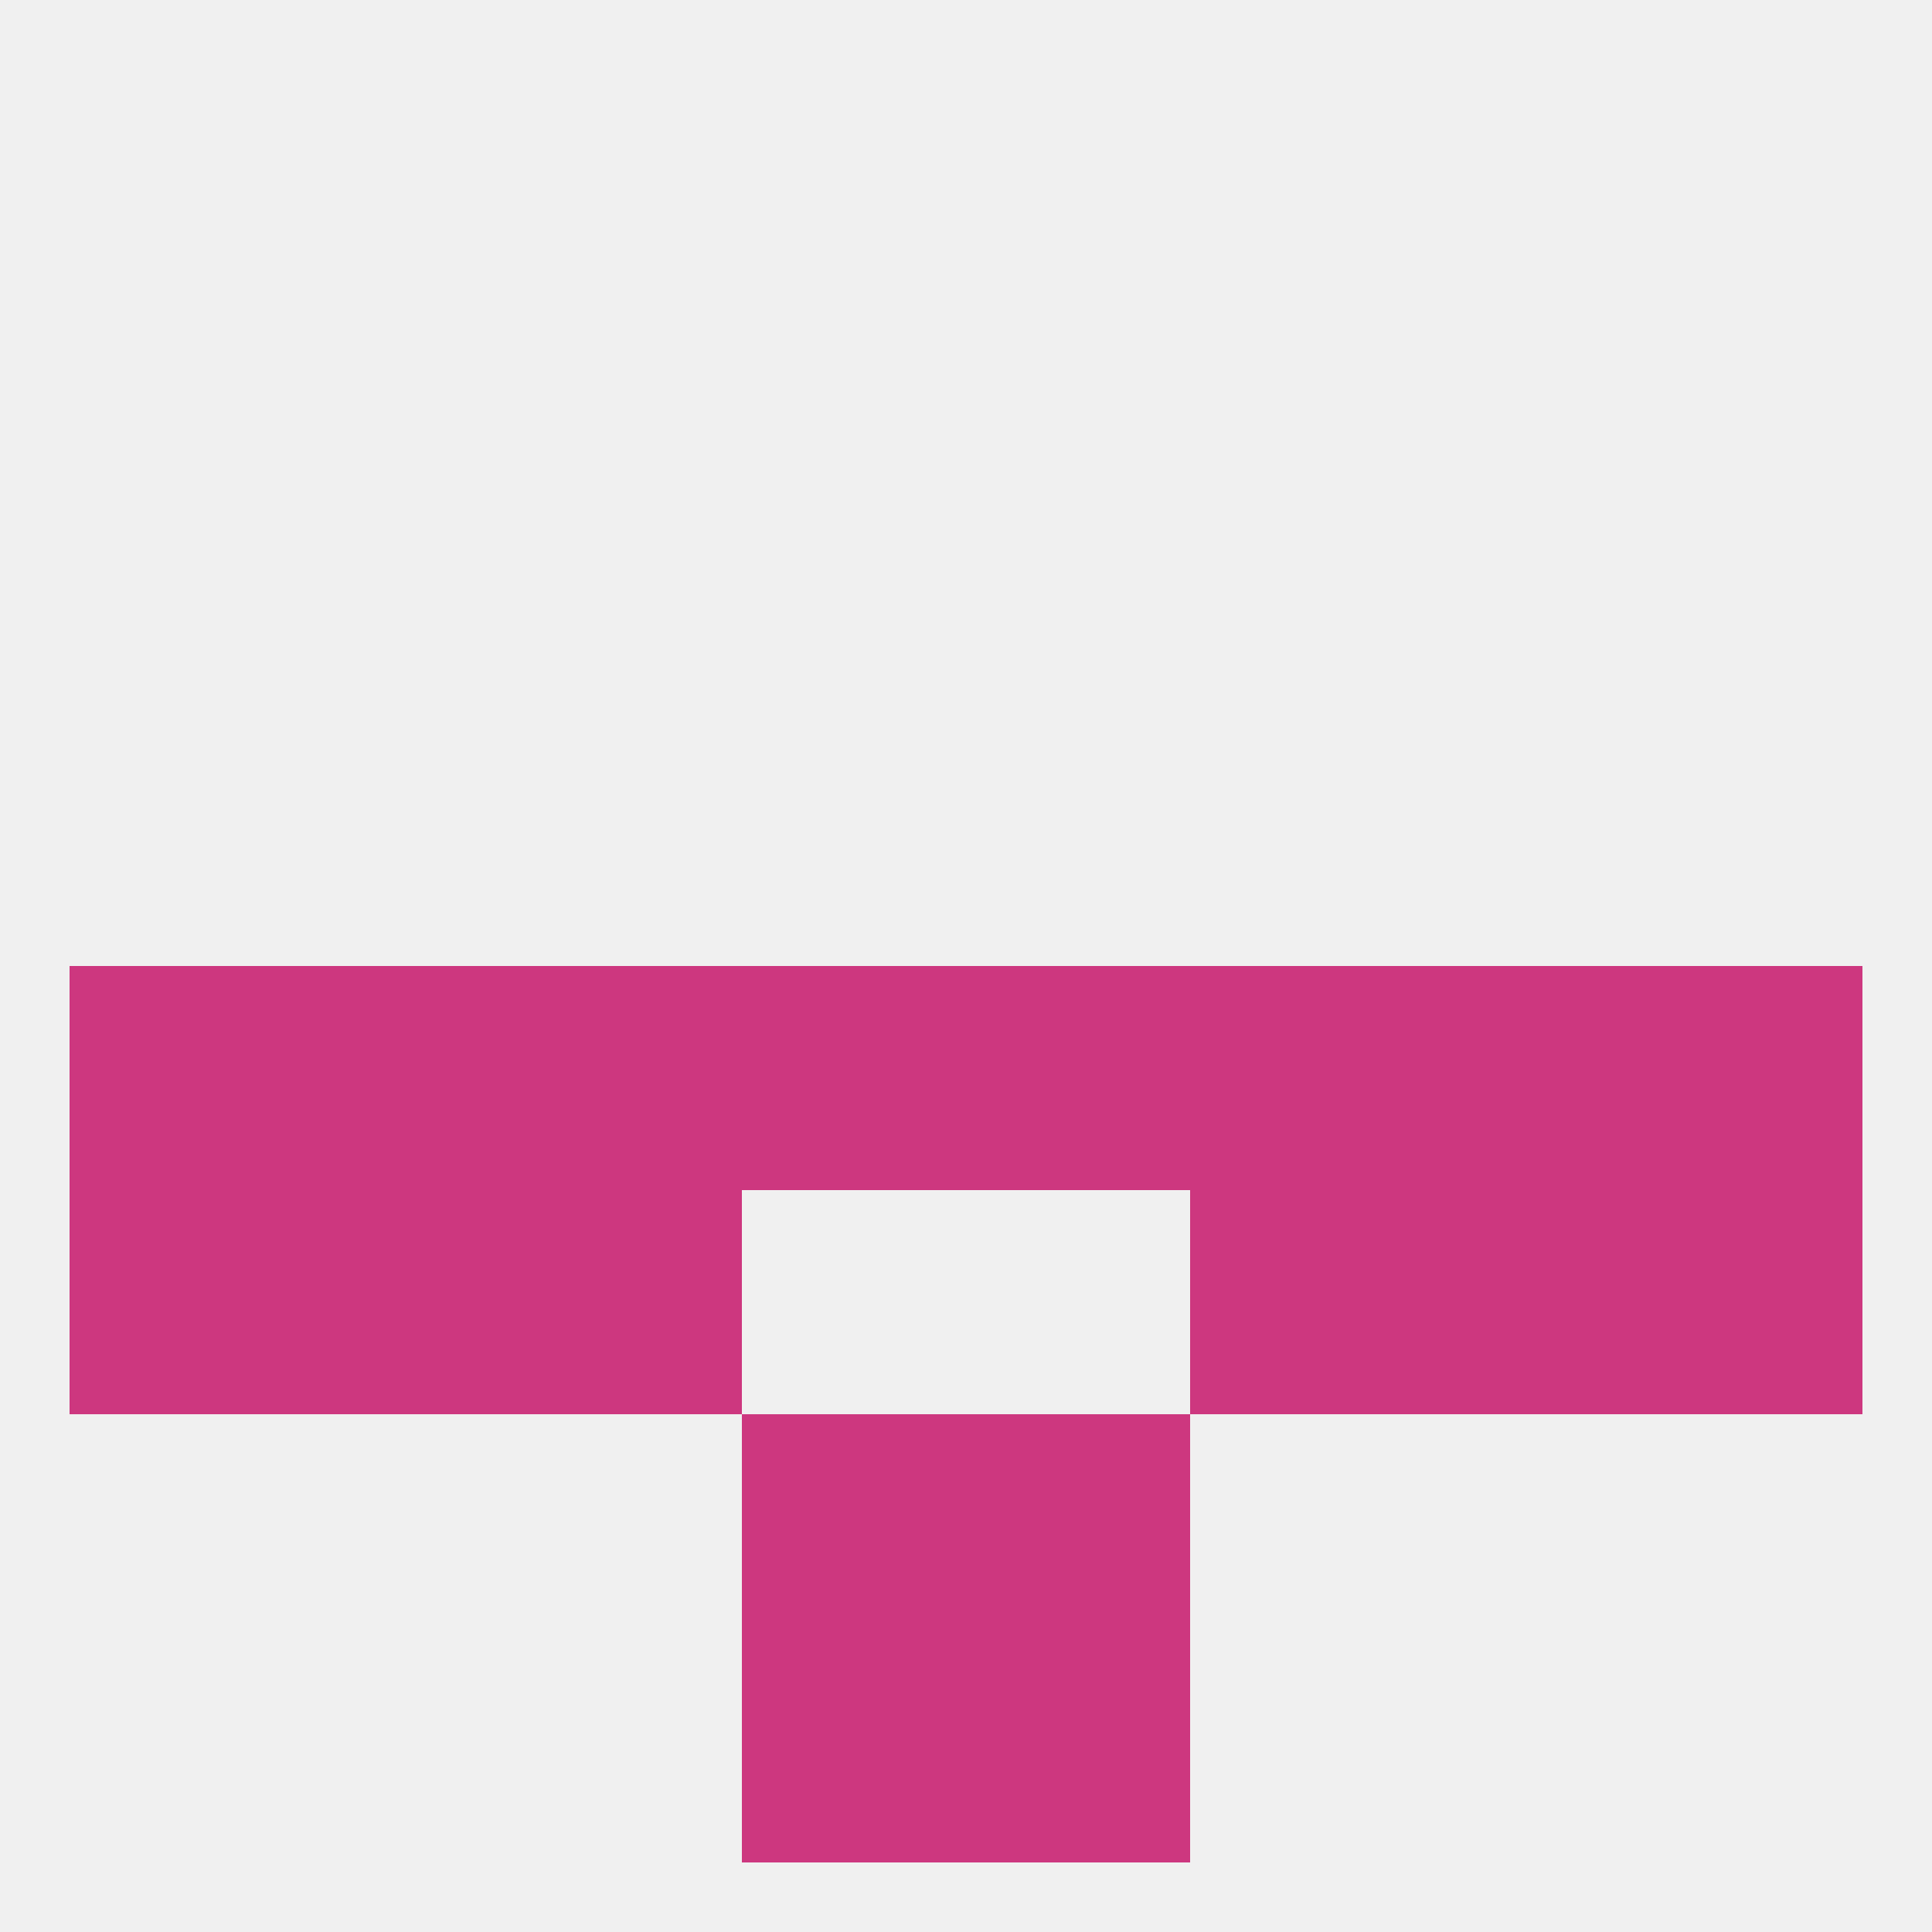 
<!--   <?xml version="1.0"?> -->
<svg version="1.1" baseprofile="full" xmlns="http://www.w3.org/2000/svg" xmlns:xlink="http://www.w3.org/1999/xlink" xmlns:ev="http://www.w3.org/2001/xml-events" width="250" height="250" viewBox="0 0 250 250" >
	<rect width="100%" height="100%" fill="rgba(240,240,240,255)"/>

	<rect x="125" y="125" width="29" height="29" fill="rgba(205,55,127,255)"/>
	<rect x="9" y="125" width="29" height="29" fill="rgba(205,55,127,255)"/>
	<rect x="212" y="125" width="29" height="29" fill="rgba(205,55,127,255)"/>
	<rect x="38" y="125" width="29" height="29" fill="rgba(205,55,127,255)"/>
	<rect x="183" y="125" width="29" height="29" fill="rgba(205,55,127,255)"/>
	<rect x="67" y="125" width="29" height="29" fill="rgba(205,55,127,255)"/>
	<rect x="154" y="125" width="29" height="29" fill="rgba(205,55,127,255)"/>
	<rect x="96" y="125" width="29" height="29" fill="rgba(205,55,127,255)"/>
	<rect x="67" y="154" width="29" height="29" fill="rgba(205,55,127,255)"/>
	<rect x="154" y="154" width="29" height="29" fill="rgba(205,55,127,255)"/>
	<rect x="38" y="154" width="29" height="29" fill="rgba(205,55,127,255)"/>
	<rect x="183" y="154" width="29" height="29" fill="rgba(205,55,127,255)"/>
	<rect x="9" y="154" width="29" height="29" fill="rgba(205,55,127,255)"/>
	<rect x="212" y="154" width="29" height="29" fill="rgba(205,55,127,255)"/>
	<rect x="96" y="183" width="29" height="29" fill="rgba(205,55,127,255)"/>
	<rect x="125" y="183" width="29" height="29" fill="rgba(205,55,127,255)"/>
	<rect x="96" y="212" width="29" height="29" fill="rgba(205,55,127,255)"/>
	<rect x="125" y="212" width="29" height="29" fill="rgba(205,55,127,255)"/>
</svg>